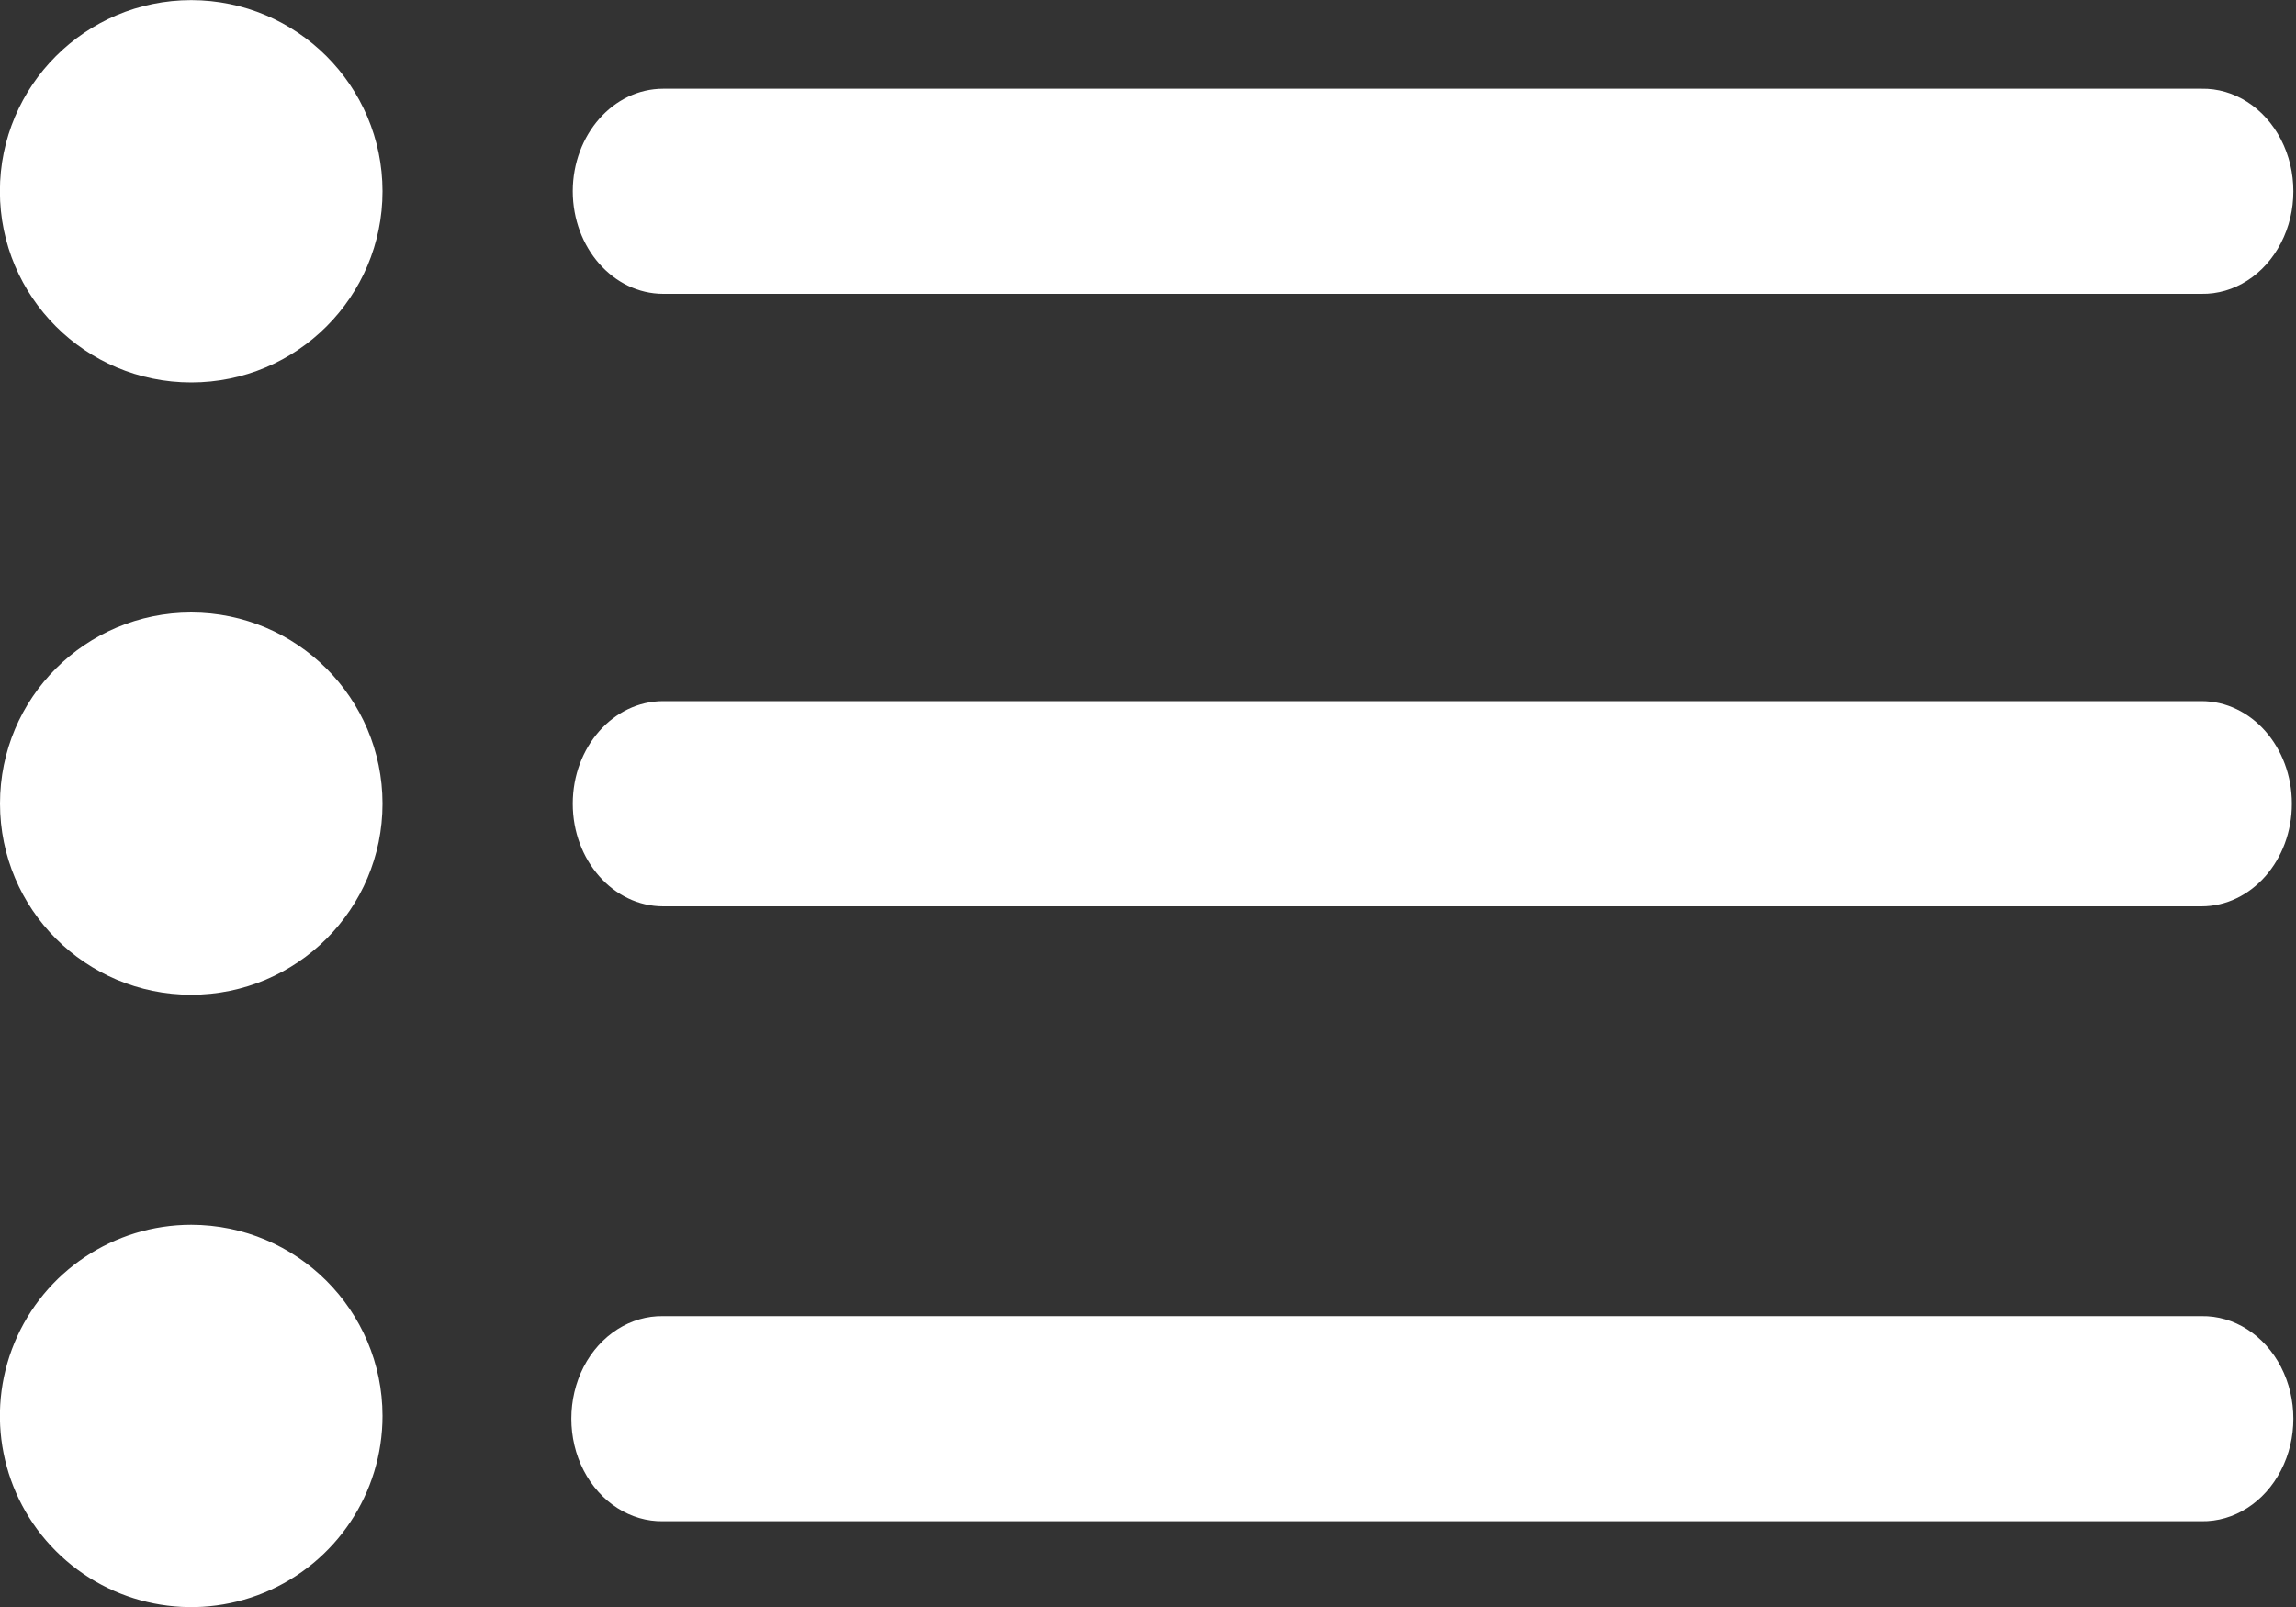 <?xml version="1.0" encoding="UTF-8"?>
<svg width="20px" height="14px" viewBox="0 0 20 14" version="1.1" xmlns="http://www.w3.org/2000/svg" xmlns:xlink="http://www.w3.org/1999/xlink">
    <rect x="0" y="0" width="20" height="14" fill="#333333" stroke="none"/>
    <title>noun-list-4896161</title>
    <g id="Page-1" stroke="none" stroke-width="1" fill="none" fill-rule="evenodd">
        <g id="Tutorials-Show" transform="translate(-178, -975)" fill="#FFFFFF" fill-rule="nonzero">
            <g id="Group-36" transform="translate(177.999, 859.074)">
                <g id="Group-34" transform="translate(0, 109.927)">
                    <g id="noun-list-4896161" transform="translate(0, 6)">
                        <path d="M4.99,1.665 C4.991,1.172 5.343,0.772 5.778,0.772 L19.177,0.772 C19.461,0.766 19.726,0.936 19.87,1.214 C20.014,1.493 20.014,1.838 19.87,2.116 C19.726,2.395 19.461,2.564 19.177,2.559 L5.778,2.559 C5.343,2.558 4.991,2.159 4.99,1.665 Z M19.177,6.107 L5.778,6.107 C5.343,6.107 4.99,6.507 4.99,7.001 C4.99,7.494 5.343,7.895 5.778,7.895 L19.177,7.895 C19.612,7.895 19.965,7.494 19.965,7.001 C19.965,6.507 19.612,6.107 19.177,6.107 L19.177,6.107 Z M19.177,11.465 L5.778,11.465 C5.494,11.46 5.229,11.629 5.085,11.907 C4.942,12.186 4.942,12.531 5.085,12.809 C5.229,13.088 5.494,13.257 5.778,13.252 L19.177,13.252 C19.461,13.257 19.726,13.088 19.87,12.809 C20.014,12.531 20.014,12.186 19.87,11.907 C19.726,11.629 19.461,11.46 19.177,11.465 L19.177,11.465 Z M1.667,10.669 C0.993,10.669 0.385,11.075 0.127,11.697 C-0.131,12.32 0.012,13.036 0.488,13.512 C0.965,13.989 1.682,14.131 2.305,13.873 C2.927,13.615 3.333,13.008 3.333,12.334 C3.332,11.415 2.587,10.67 1.667,10.669 Z M1.667,5.335 C0.746,5.335 0,6.08 0.001,7 C0.001,7.92 0.747,8.665 1.667,8.665 C2.587,8.665 3.333,7.919 3.333,7 C3.332,6.081 2.587,5.336 1.667,5.335 Z M1.667,0 C0.746,0 4.87260841e-05,0.746 4.87260841e-05,1.665 C4.87260841e-05,2.585 0.746,3.331 1.667,3.331 C2.587,3.331 3.333,2.585 3.333,1.665 C3.332,0.746 2.587,0.001 1.667,0 L1.667,0 Z" id="Shape"></path>
                    </g>
                </g>
            </g>
        </g>
    </g>
</svg>